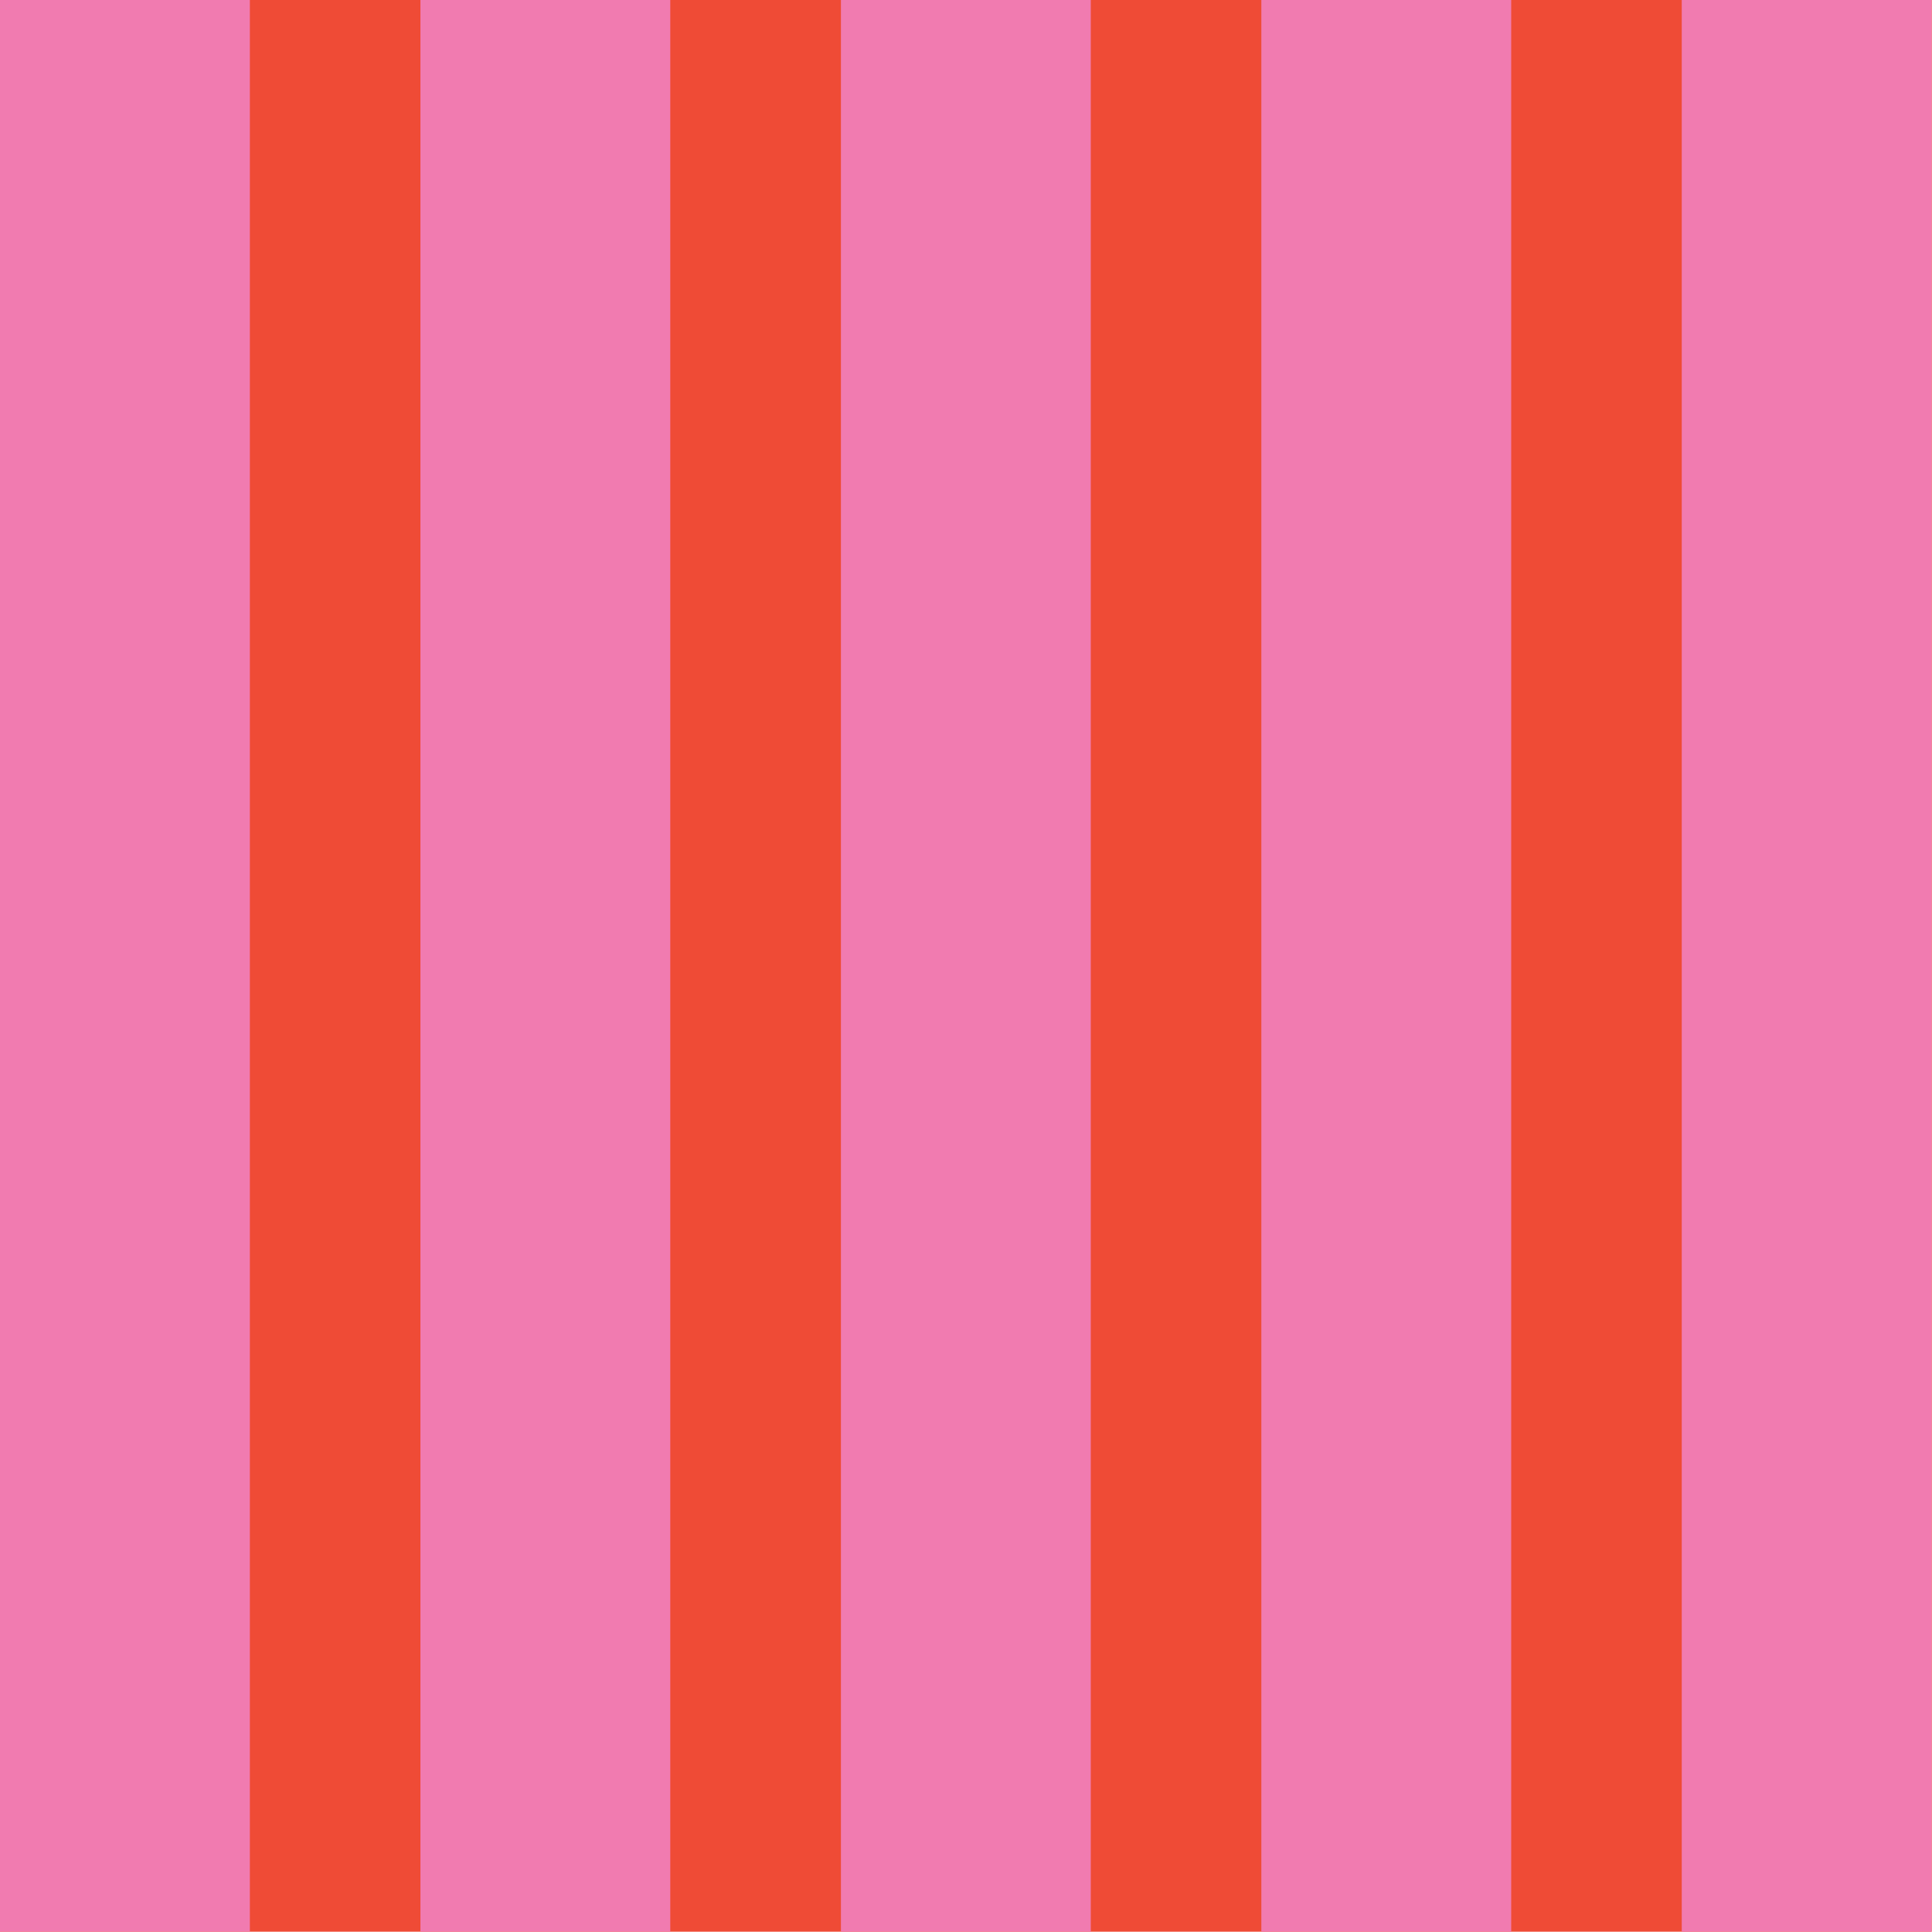 <?xml version="1.0" encoding="UTF-8" standalone="no"?><svg xmlns="http://www.w3.org/2000/svg" xmlns:xlink="http://www.w3.org/1999/xlink" fill="#000000" height="198.8" preserveAspectRatio="xMidYMid meet" version="1" viewBox="0.0 0.0 198.8 198.8" width="198.8" zoomAndPan="magnify"><g id="change1_1"><path d="M198.77,198.77H0V0h198.77V198.77z" fill="#ef4b36"/></g><g id="change2_1"><path d="M0,0h25.71v198.77H0V0z M43.26,198.77h25.71V0H43.26V198.77z M86.53,198.77h25.71V0H86.53V198.77z M129.79,198.77h25.71V0h-25.71V198.77z M173.05,0v198.77h25.71V0H173.05z" fill="#f17bb0"/></g></svg>